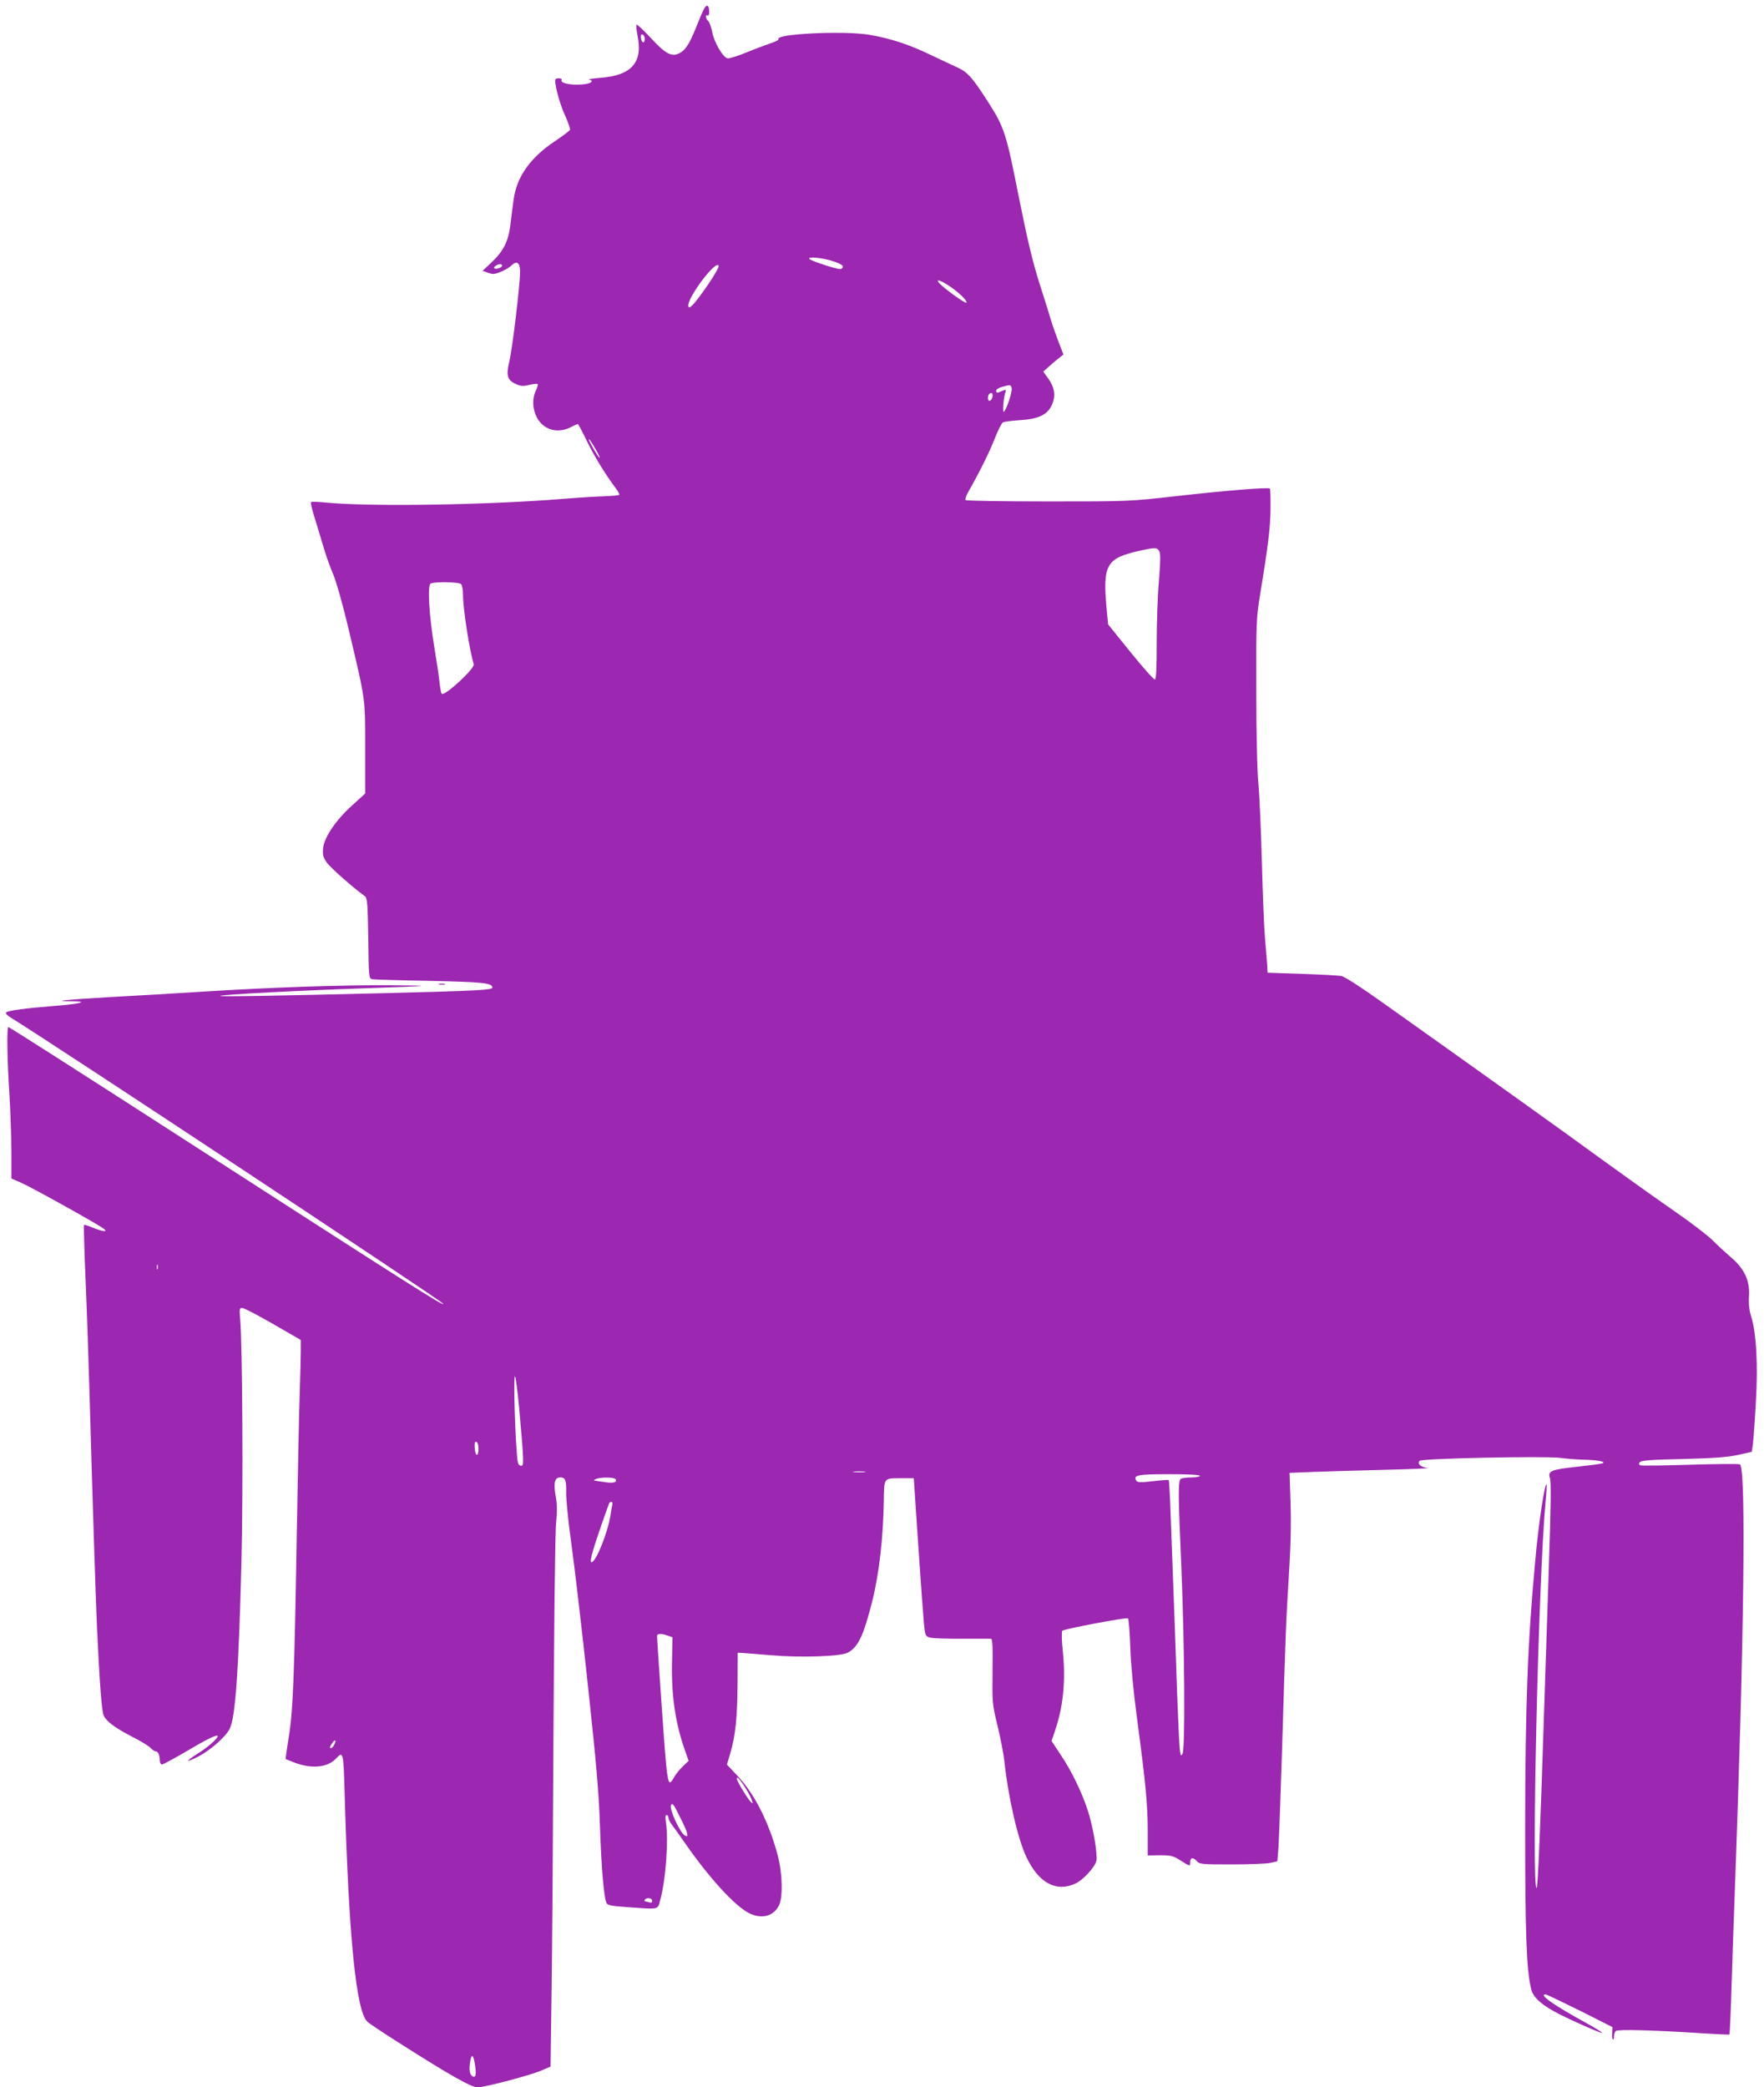 <?xml version="1.0" standalone="no"?>
<!DOCTYPE svg PUBLIC "-//W3C//DTD SVG 20010904//EN"
 "http://www.w3.org/TR/2001/REC-SVG-20010904/DTD/svg10.dtd">
<svg version="1.0" xmlns="http://www.w3.org/2000/svg"
 width="1082pt" height="1280pt" viewBox="0 0 1082 1280"
 preserveAspectRatio="xMidYMid meet">
<g transform="translate(0,1280) scale(0.1,-0.1)"
fill="#9c27b0" stroke="none">
<path d="M4317 12743 c-8 -15 -29 -64 -46 -108 -42 -104 -66 -142 -103 -161
-48 -25 -86 -5 -177 94 -44 47 -83 84 -86 80 -4 -4 -1 -32 5 -64 35 -166 -35
-246 -225 -261 -49 -4 -82 -9 -72 -11 27 -6 20 -19 -14 -26 -72 -14 -168 1
-154 24 6 10 -27 14 -37 5 -12 -12 23 -148 57 -221 19 -43 34 -83 31 -90 -2
-6 -42 -36 -88 -67 -155 -102 -240 -222 -258 -364 -5 -38 -14 -105 -19 -150
-13 -103 -42 -162 -115 -231 l-56 -53 26 -9 c14 -6 32 -10 40 -10 24 0 87 29
111 52 34 32 53 17 53 -39 0 -78 -47 -472 -66 -550 -21 -87 -12 -116 43 -139
29 -13 44 -13 81 -4 24 6 47 8 50 5 3 -3 -2 -21 -11 -40 -24 -50 -21 -113 6
-165 40 -76 127 -101 207 -60 22 11 42 20 44 20 3 0 28 -47 55 -103 45 -93
112 -203 180 -294 14 -18 22 -35 19 -38 -2 -3 -52 -7 -109 -9 -57 -2 -162 -9
-234 -15 -461 -38 -1183 -49 -1455 -23 -47 5 -88 6 -92 3 -4 -3 6 -46 22 -96
15 -49 39 -128 53 -175 13 -47 40 -123 60 -170 21 -51 60 -188 97 -345 104
-440 100 -411 100 -724 l0 -277 -79 -72 c-102 -92 -172 -196 -179 -263 -4 -42
0 -55 22 -88 22 -31 155 -149 233 -206 16 -12 18 -36 22 -259 3 -242 3 -246
25 -251 11 -2 171 -7 355 -10 326 -7 381 -13 381 -41 0 -15 -93 -20 -650 -34
-701 -17 -1025 -23 -1020 -17 7 8 506 34 900 47 406 14 426 16 140 18 -287 2
-710 -12 -1130 -38 -173 -11 -441 -27 -595 -35 -271 -16 -355 -25 -225 -25
113 0 50 -17 -110 -29 -176 -14 -281 -28 -293 -40 -5 -5 9 -19 30 -32 236
-144 2653 -1743 2653 -1755 0 -14 -194 109 -1609 1021 -580 374 -1057 679
-1060 677 -10 -4 -7 -205 7 -414 6 -108 12 -268 12 -356 l0 -159 62 -27 c62
-27 465 -251 503 -280 31 -23 -2 -20 -64 5 -28 12 -53 20 -56 17 -2 -2 2 -155
10 -339 8 -183 19 -509 25 -724 14 -513 38 -1260 45 -1405 16 -344 29 -508 40
-537 16 -39 67 -77 183 -137 48 -24 96 -54 106 -65 11 -12 25 -21 31 -21 15 0
25 -22 25 -56 0 -14 6 -24 14 -24 8 0 82 41 166 90 161 96 216 113 145 46 -22
-21 -66 -54 -98 -73 -31 -20 -55 -38 -53 -40 3 -3 33 10 67 28 75 41 164 119
188 168 35 69 55 351 72 1026 11 430 6 1338 -8 1488 -5 61 -4 67 13 66 11 0
96 -44 189 -98 l170 -98 0 -64 c0 -35 -3 -161 -7 -279 -4 -118 -12 -510 -18
-870 -14 -845 -23 -1073 -50 -1229 -11 -68 -19 -126 -17 -128 2 -2 31 -13 63
-25 103 -37 198 -25 248 31 41 45 43 33 50 -217 25 -876 70 -1337 140 -1400
11 -11 96 -67 187 -125 322 -205 450 -277 489 -277 44 0 328 75 393 104 l54
23 6 439 c4 242 9 970 12 1619 4 671 10 1222 16 1276 7 71 7 114 -2 161 -15
82 -7 118 26 118 33 0 39 -14 38 -95 -1 -38 13 -180 32 -315 19 -135 64 -519
100 -855 53 -491 68 -662 75 -874 9 -259 24 -440 41 -472 6 -12 34 -18 126
-24 207 -14 185 -20 205 53 32 119 49 359 33 465 -5 33 -4 47 4 47 6 0 11 -7
11 -16 0 -9 9 -28 20 -42 12 -15 51 -70 87 -122 146 -209 300 -377 386 -421
76 -39 149 -22 184 44 26 48 23 197 -6 307 -53 202 -142 379 -247 490 l-65 69
20 68 c32 107 44 223 45 428 l1 190 25 -1 c14 -1 93 -7 175 -14 184 -16 430
-8 474 15 64 33 97 102 151 315 43 172 68 394 71 620 2 138 0 135 99 135 l85
0 27 -405 c15 -223 31 -441 35 -484 8 -77 9 -80 38 -88 17 -5 104 -8 195 -7
91 0 171 0 178 0 10 -1 12 -44 10 -199 -2 -193 -2 -200 30 -332 18 -74 37
-171 42 -215 23 -220 81 -475 134 -589 74 -161 183 -221 301 -167 48 21 121
101 130 140 8 39 -20 210 -52 306 -37 115 -101 247 -167 344 l-56 85 20 59
c51 147 67 304 50 482 -8 74 -9 130 -4 135 12 11 392 83 403 76 4 -3 11 -83
14 -178 4 -110 19 -271 42 -441 52 -390 65 -524 65 -688 l0 -147 75 1 c67 0
80 -3 125 -31 60 -38 60 -38 60 -13 0 30 17 34 39 10 19 -21 28 -22 213 -22
106 0 213 4 238 9 l45 10 7 87 c3 49 13 319 22 600 22 737 25 795 42 1072 11
168 14 311 10 436 l-6 187 148 6 c81 3 280 9 442 13 162 4 278 9 258 11 -42 4
-68 26 -50 44 15 15 771 30 862 18 36 -5 99 -10 140 -11 85 -2 144 -12 120
-22 -8 -4 -80 -13 -160 -22 -154 -16 -178 -26 -163 -69 8 -25 6 -165 -7 -556
-5 -162 -19 -572 -30 -910 -21 -659 -37 -1041 -44 -1047 -34 -35 9 1873 54
2366 6 58 8 106 7 108 -12 12 -50 -239 -71 -477 -46 -496 -60 -881 -61 -1620
0 -657 8 -882 37 -998 11 -46 52 -86 138 -135 63 -36 292 -139 297 -133 3 2
-43 31 -102 63 -196 108 -289 173 -245 173 6 0 100 -45 211 -100 l200 -101 -2
-34 c-2 -19 0 -37 4 -41 4 -4 7 4 7 19 0 14 5 29 12 33 16 10 211 5 473 -11
120 -8 221 -13 223 -11 2 2 8 134 13 293 5 158 13 410 19 558 58 1564 71 2612
33 2645 -4 4 -140 3 -302 -2 -161 -5 -300 -7 -308 -4 -12 5 -13 10 -4 20 8 10
70 15 264 19 191 5 273 11 337 25 l85 19 7 47 c3 26 12 141 18 256 14 233 3
426 -29 528 -12 39 -16 78 -13 123 6 96 -28 169 -112 240 -33 29 -84 75 -111
103 -28 28 -129 106 -226 173 -97 67 -295 208 -440 313 -235 172 -746 537
-1367 978 -125 89 -226 154 -245 157 -18 3 -126 9 -242 13 l-210 7 -2 45 c-2
25 -8 101 -14 170 -6 69 -14 278 -19 465 -5 187 -14 401 -21 475 -8 83 -13
303 -13 575 -1 414 0 448 22 580 50 307 64 415 65 532 1 67 -1 124 -4 127 -9
9 -270 -12 -579 -47 -283 -32 -288 -32 -782 -32 -273 0 -500 4 -505 8 -4 5 3
27 16 50 72 127 129 242 162 326 20 52 43 97 51 101 7 4 52 10 100 13 117 7
173 33 200 94 25 56 17 107 -23 163 l-30 41 28 25 c15 14 43 38 62 53 l34 27
-31 80 c-16 43 -37 102 -45 129 -8 28 -40 131 -72 230 -42 134 -74 268 -126
528 -76 385 -89 426 -184 575 -100 157 -131 191 -194 219 -31 14 -105 49 -166
78 -129 62 -242 99 -369 121 -153 27 -581 7 -561 -26 3 -5 -19 -16 -47 -25
-29 -10 -97 -35 -150 -57 -54 -22 -106 -38 -115 -36 -28 5 -82 97 -94 160 -6
32 -18 63 -25 69 -16 13 -19 43 -4 34 6 -4 10 6 10 24 0 41 -16 48 -33 14z
m-362 -181 c0 -31 -19 -28 -23 4 -3 18 0 25 10 22 7 -3 13 -14 13 -26z m1149
-1362 c42 -13 66 -26 66 -35 0 -8 -8 -15 -18 -15 -23 0 -174 49 -186 61 -18
17 70 10 138 -11z m-2024 -29 c0 -12 -39 -25 -48 -16 -7 7 17 25 36 25 6 0 12
-4 12 -9z m1267 -110 c-82 -120 -120 -163 -125 -139 -10 48 172 290 186 248 3
-7 -25 -56 -61 -109z m1476 -15 c60 -40 114 -93 104 -102 -7 -7 -144 93 -167
121 -22 27 8 17 63 -19z m382 -625 c6 -19 -29 -128 -47 -146 -11 -10 -2 93 10
123 5 16 4 15 -45 -5 -7 -3 -13 2 -13 10 0 9 15 19 38 25 52 14 50 14 57 -7z
m-117 -53 c-4 -27 -28 -36 -28 -10 0 20 8 32 22 32 5 0 8 -10 6 -22z m-2425
-340 c16 -29 20 -43 10 -31 -10 13 -31 47 -46 75 -16 29 -20 43 -10 31 10 -13
31 -47 46 -75z m3448 -609 c8 -16 7 -61 -2 -177 -8 -87 -14 -258 -14 -381 0
-155 -3 -225 -11 -228 -6 -2 -73 73 -149 167 l-138 171 -8 82 c-27 288 -7 324
212 372 88 19 97 18 110 -6z m-4283 -201 c7 -7 12 -37 12 -67 0 -84 40 -341
66 -424 8 -25 -175 -195 -196 -182 -4 3 -10 33 -14 69 -3 35 -18 133 -32 217
-32 196 -43 377 -23 390 21 13 173 11 187 -3z m-1861 -4200 c-3 -7 -5 -2 -5
12 0 14 2 19 5 13 2 -7 2 -19 0 -25z m2217 -848 c31 -348 31 -362 10 -358 -16
3 -20 16 -25 93 -13 171 -19 470 -10 455 5 -8 16 -94 25 -190z m-249 -253 c0
-52 -19 -51 -23 2 -2 32 0 42 10 39 8 -3 13 -20 13 -41z m2368 -144 c-18 -2
-48 -2 -65 0 -18 2 -4 4 32 4 36 0 50 -2 33 -4z m2057 -23 c0 -5 -24 -10 -52
-10 -29 0 -58 -4 -65 -8 -17 -11 -17 -90 3 -537 20 -484 25 -1121 7 -1150 -9
-16 -12 -12 -17 35 -3 30 -10 183 -16 340 -5 157 -14 413 -20 570 -6 157 -14
385 -19 507 -4 123 -10 225 -12 227 -2 2 -46 -1 -97 -7 -78 -9 -95 -8 -102 3
-21 34 7 40 201 40 119 0 189 -4 189 -10z m-3584 -21 c11 -19 -15 -26 -64 -18
-26 4 -54 8 -62 9 -10 1 -9 4 5 10 29 13 113 12 121 -1z m-20 -156 c-2 -10 -8
-38 -11 -63 -17 -109 -90 -290 -117 -290 -16 0 15 103 107 358 7 19 27 14 21
-5z m340 -803 l29 -10 -3 -143 c-5 -206 19 -376 75 -538 l27 -77 -35 -33 c-20
-19 -44 -49 -54 -67 -41 -70 -41 -69 -80 488 -14 201 -25 371 -25 378 0 15 27
16 66 2z m-2046 -669 c-6 -12 -15 -21 -21 -21 -10 0 -5 13 14 38 15 19 20 7 7
-17z m2510 -246 c17 -25 38 -62 47 -82 13 -33 13 -36 0 -25 -17 15 -87 129
-87 143 0 17 9 9 40 -36z m-381 -214 c42 -84 48 -113 21 -96 -31 19 -97 165
-84 186 9 16 17 4 63 -90z m-179 -497 c0 -11 -5 -14 -16 -10 -9 3 -20 6 -25 6
-6 0 -7 5 -4 10 10 16 45 12 45 -6z m-1085 -1016 c8 -55 0 -75 -21 -57 -15 12
-18 47 -8 99 9 40 20 23 29 -42z"/>
<path d="M2693 6763 c9 -2 25 -2 35 0 9 3 1 5 -18 5 -19 0 -27 -2 -17 -5z"/>
</g>
</svg>

